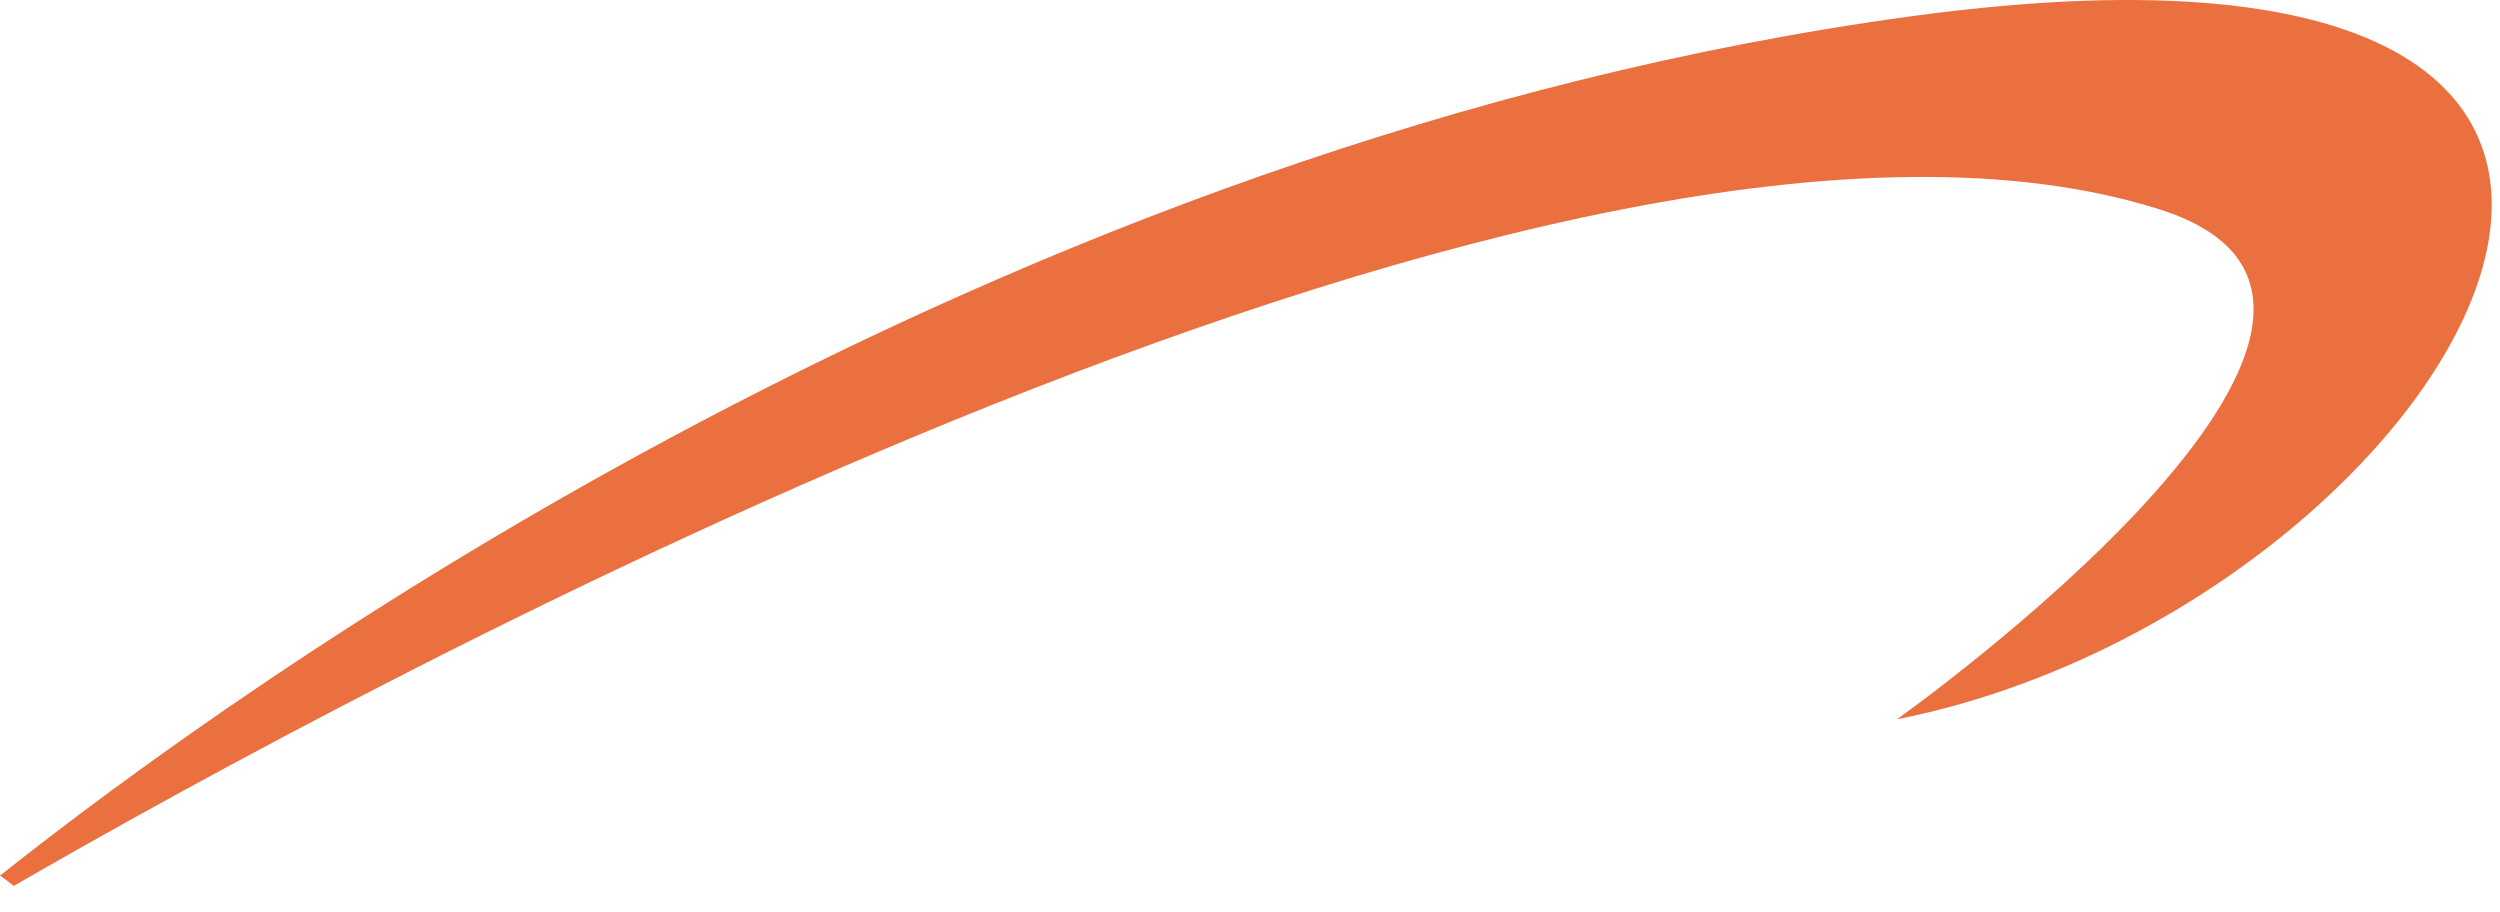 <?xml version="1.0" encoding="utf-8"?>
<svg xmlns="http://www.w3.org/2000/svg" fill="none" height="100%" overflow="visible" preserveAspectRatio="none" style="display: block;" viewBox="0 0 85 31" width="100%">
<path d="M65.13 0.533C33.803 4.747 8.078 23.354 0 29.772C0.156 29.876 0.311 29.992 0.467 30.122C12.111 23.392 53.409 0.831 73.39 7.107C84.178 10.491 64.495 24.456 64.495 24.456C83.465 20.695 98.156 -3.902 65.13 0.533Z" fill="#EB7040" id="Vector"/>
</svg>